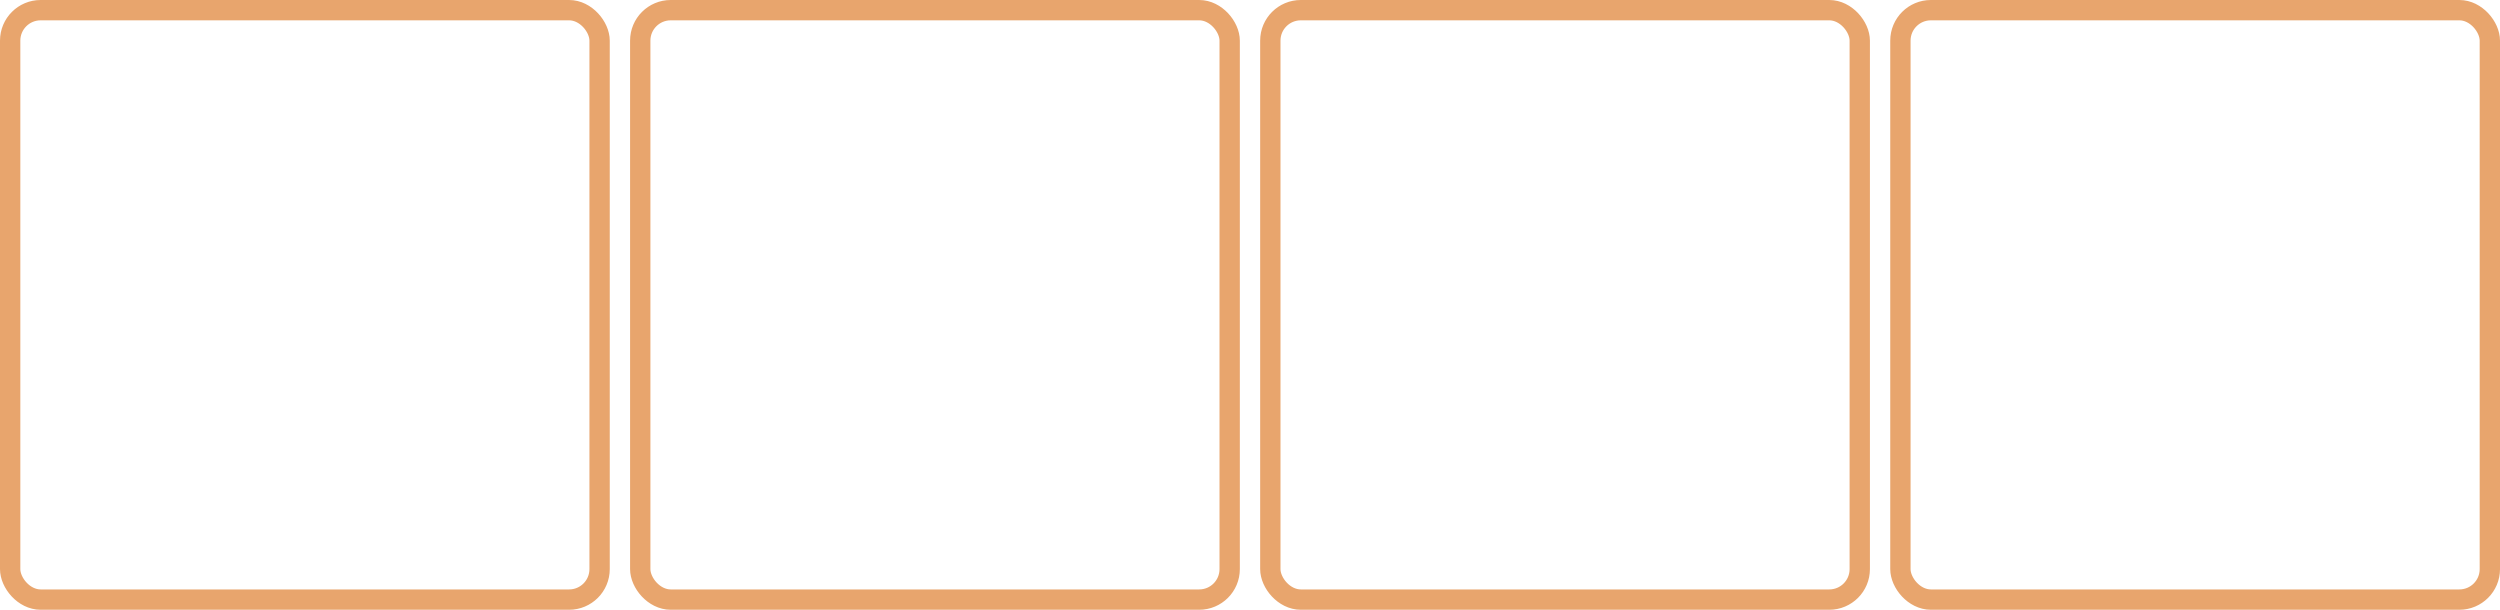 <svg id="Component_26_1" data-name="Component 26 – 1" xmlns="http://www.w3.org/2000/svg" width="123" height="30" viewBox="0 0 123 30">
  <g id="Rectangle_2240" data-name="Rectangle 2240" fill="none" stroke="#e8a56d" stroke-width="1">
    <rect width="30" height="30" rx="2" stroke="none"/>
    <rect x="0.5" y="0.5" width="29" height="29" rx="1.5" fill="none"/>
  </g>
  <g id="Rectangle_2241" data-name="Rectangle 2241" transform="translate(31)" fill="none" stroke="#e8a56d" stroke-width="1">
    <rect width="30" height="30" rx="2" stroke="none"/>
    <rect x="0.5" y="0.5" width="29" height="29" rx="1.5" fill="none"/>
  </g>
  <g id="Rectangle_2242" data-name="Rectangle 2242" transform="translate(62)" fill="none" stroke="#e8a56d" stroke-width="1">
    <rect width="30" height="30" rx="2" stroke="none"/>
    <rect x="0.5" y="0.5" width="29" height="29" rx="1.5" fill="none"/>
  </g>
  <g id="Rectangle_2243" data-name="Rectangle 2243" transform="translate(93)" fill="none" stroke="#e8a56d" stroke-width="1">
    <rect width="30" height="30" rx="2" stroke="none"/>
    <rect x="0.5" y="0.5" width="29" height="29" rx="1.5" fill="none"/>
  </g>
</svg>
